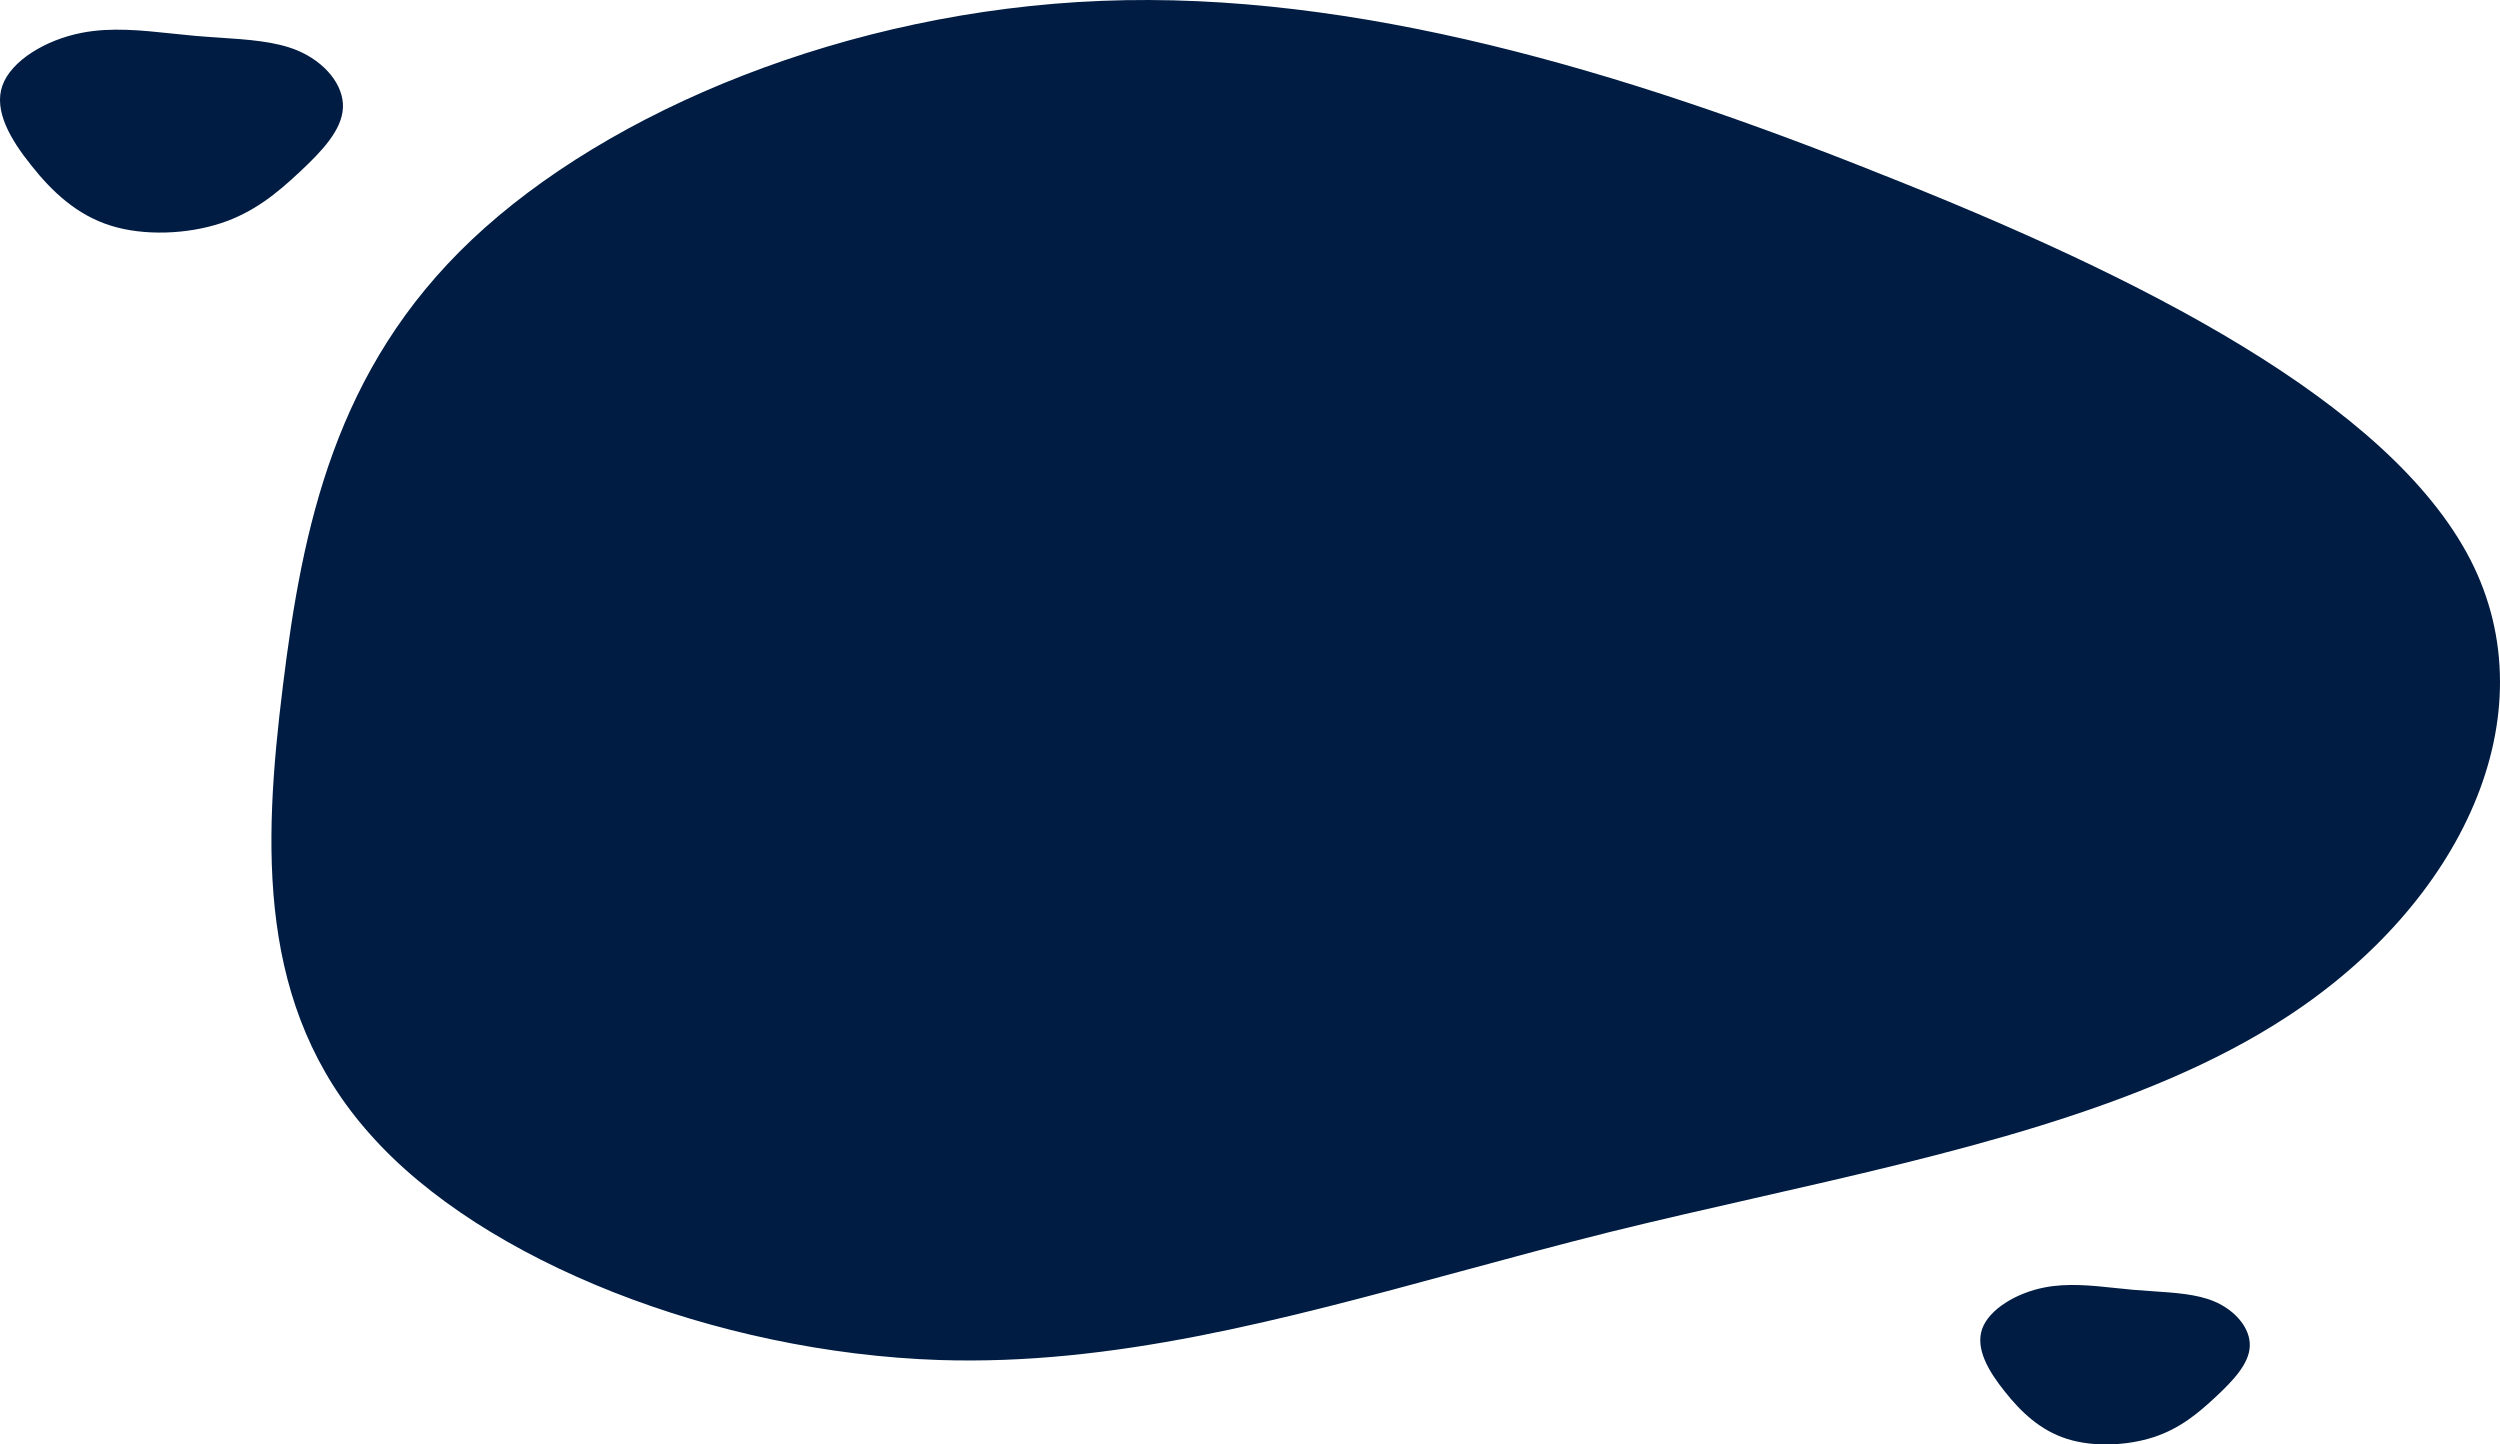 <svg width="360" height="208" viewBox="0 0 360 208" fill="none" xmlns="http://www.w3.org/2000/svg">
<path fill-rule="evenodd" clip-rule="evenodd" d="M53.345 163.392C36.964 145.096 37.864 121.919 40.732 98.818C43.548 75.845 48.279 53.076 67.975 34.485C87.67 15.894 122.071 1.571 158.612 0.123C195.153 -1.326 233.781 10.228 270.862 25.075C308.201 39.83 343.991 57.879 355.72 80.562C367.293 103.08 354.389 130.158 329.152 146.525C308.872 159.754 280.628 166.178 252.569 172.559L252.567 172.559C245.638 174.135 238.72 175.708 231.936 177.381C224.519 179.229 217.264 181.197 210.122 183.135L210.121 183.135C184.48 190.091 160.293 196.652 135.273 195.843C103.077 194.771 69.519 181.65 53.345 163.392ZM323.968 193.85C323.875 196.393 321.565 198.811 319.063 201.149C316.579 203.474 313.92 205.707 310.146 206.942C306.372 208.177 301.518 208.414 297.68 207.21C293.842 206.005 291.037 203.349 288.704 200.401C286.337 197.453 284.441 194.214 285.425 191.379C286.409 188.568 290.308 186.183 294.43 185.389C297.749 184.743 301.224 185.112 304.676 185.48L304.678 185.48C305.529 185.57 306.38 185.661 307.226 185.736C308.154 185.816 309.077 185.877 309.986 185.938C313.247 186.154 316.324 186.359 318.78 187.374C321.937 188.683 324.078 191.317 323.968 193.85ZM43.141 24.775C46.325 21.801 49.264 18.724 49.383 15.488C49.523 12.265 46.798 8.913 42.781 7.247C39.656 5.956 35.741 5.696 31.59 5.42C30.434 5.343 29.26 5.265 28.079 5.163C27.001 5.068 25.918 4.953 24.834 4.837C20.442 4.37 16.02 3.899 11.796 4.721C6.551 5.732 1.59 8.766 0.338 12.344C-0.914 15.952 1.498 20.073 4.511 23.824C7.479 27.575 11.048 30.956 15.932 32.488C20.816 34.02 26.993 33.718 31.795 32.147C36.597 30.575 39.98 27.734 43.141 24.775Z" fill="#001C43"/>
</svg>
